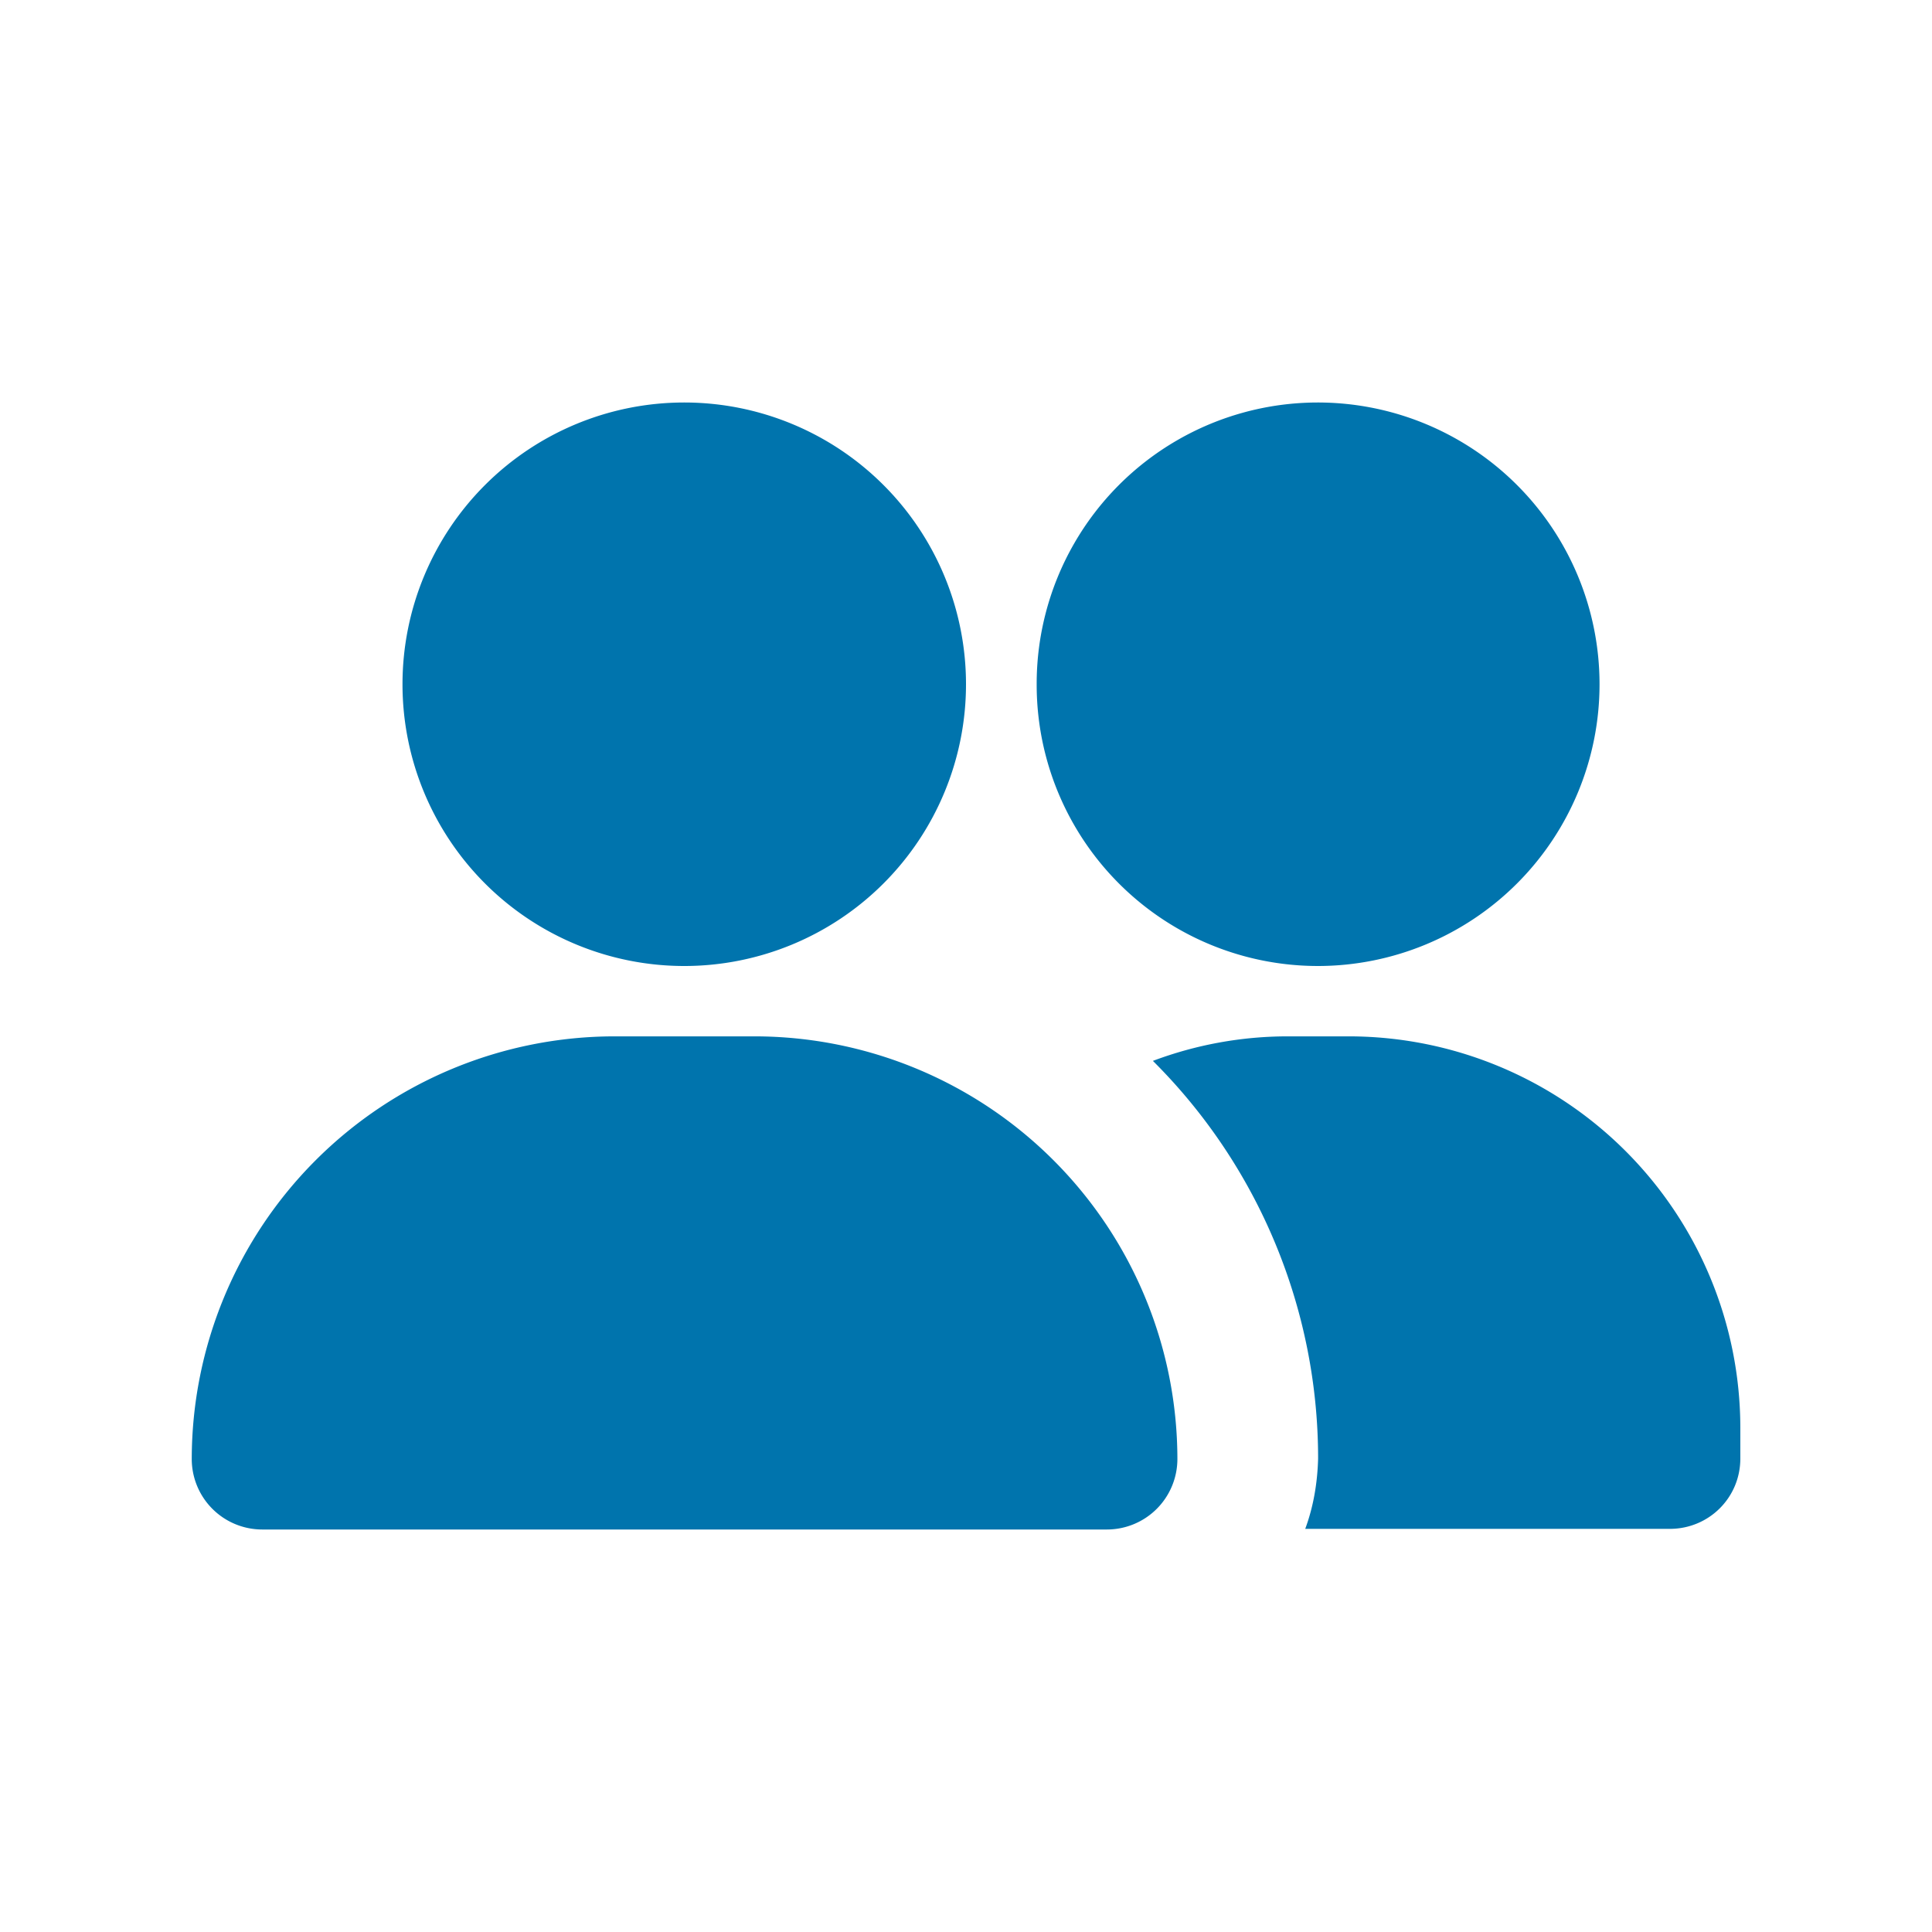 <svg xmlns="http://www.w3.org/2000/svg" width="24" height="24" fill="none"><path fill="#0074AD" d="M8.5 12a3.5 3.5 0 0 1 0-7 3.5 3.5 0 0 1 0 7Zm7.874 0a3.494 3.494 0 0 1-3.496-3.496A3.494 3.494 0 0 1 16.366 5a3.5 3.5 0 0 1 .008 7Zm-8.748.874h1.748a5.255 5.255 0 0 1 5.252 5.252.876.876 0 0 1-.874.874H3.256a.876.876 0 0 1-.874-.874 5.255 5.255 0 0 1 5.252-5.252h-.008Zm6.695.305a4.759 4.759 0 0 1 1.668-.305h.77a4.866 4.866 0 0 1 4.86 4.86v.384c0 .49-.394.874-.875.874h-4.53c.104-.28.152-.577.16-.874a6.966 6.966 0 0 0-2.053-4.94Z"/></svg>